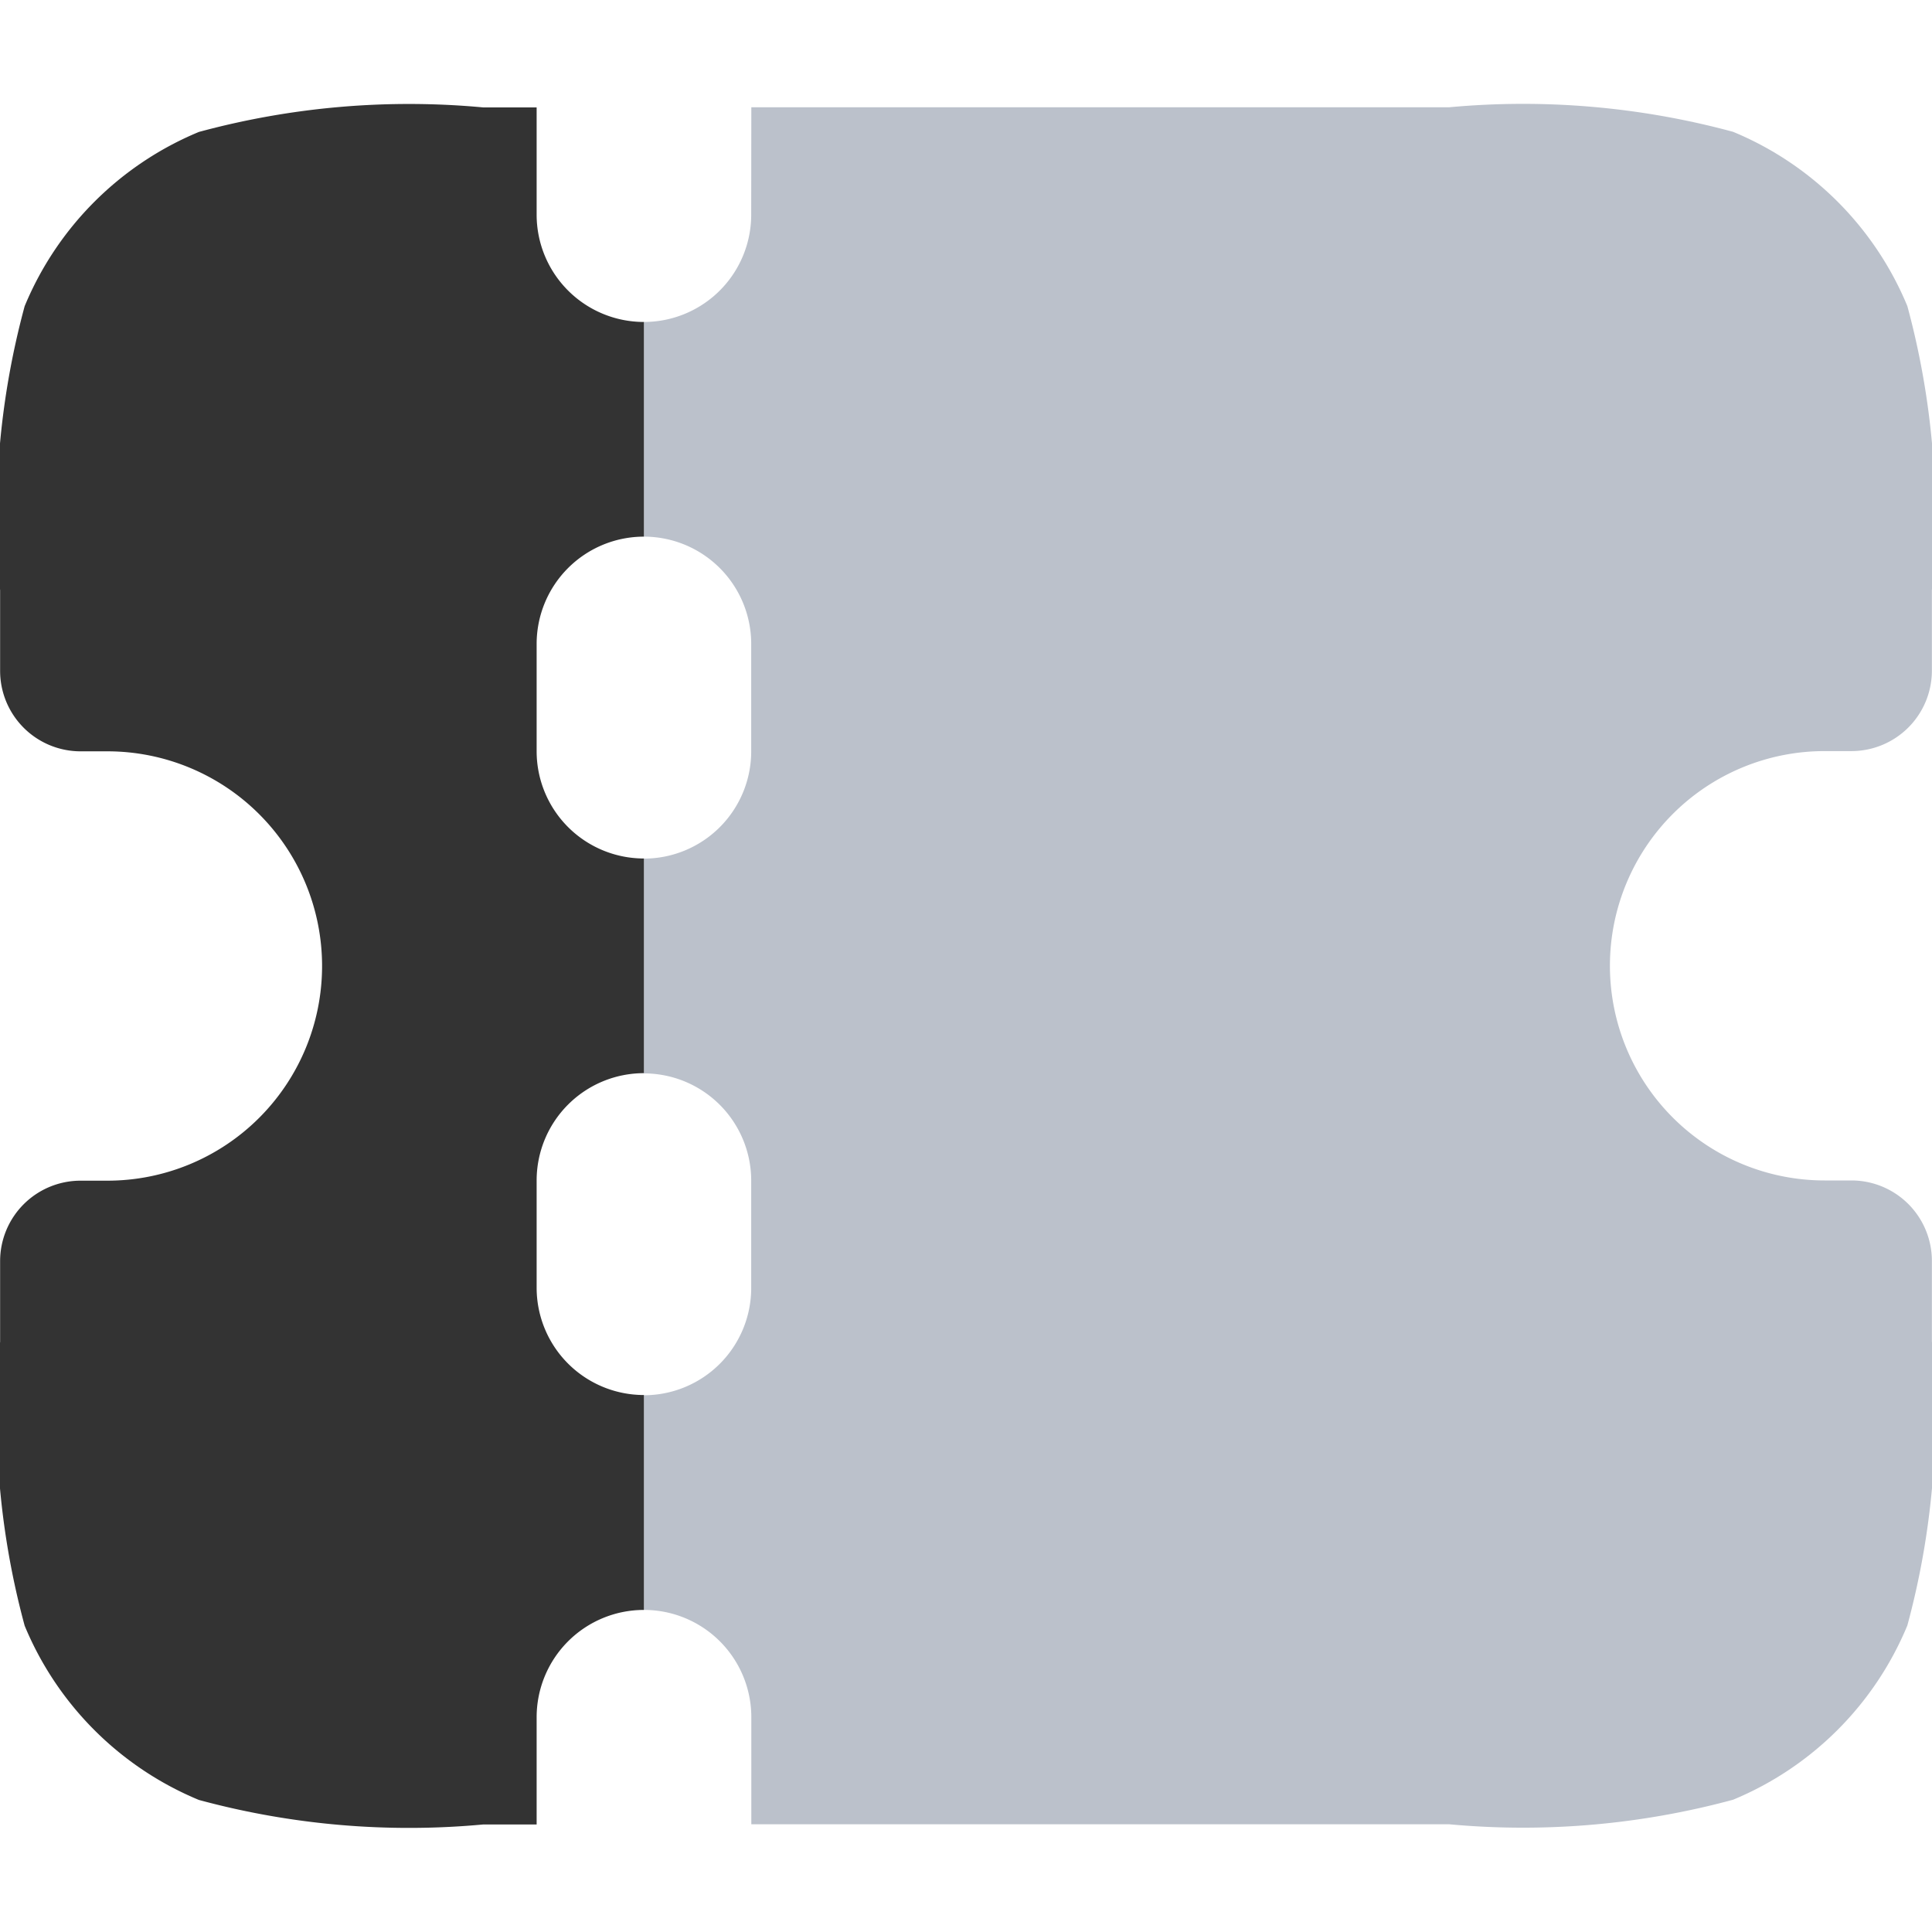 <svg xmlns="http://www.w3.org/2000/svg" width="17" height="17" viewBox="0 0 17 17">
    <defs>
        <clipPath id="yabutfxo0a">
            <path data-name="Rectangle 5169" style="fill:#fff;stroke:#707070" d="M0 0h17v17H0z"/>
        </clipPath>
    </defs>
    <g data-name="Mask Group 451" style="clip-path:url(#yabutfxo0a)">
        <path data-name="Path 1571" d="M3.778 3.778h6.139a7.066 7.066 0 0 1 2.5.216 2.833 2.833 0 0 1 1.533 1.533 7.066 7.066 0 0 1 .216 2.5v.708a.708.708 0 0 1-.708.708h-.236a1.889 1.889 0 1 0 0 3.778h.236a.708.708 0 0 1 .708.708v.708a7.067 7.067 0 0 1-.216 2.5 2.833 2.833 0 0 1-1.533 1.533 7.065 7.065 0 0 1-2.5.216H3.778v-.944A.944.944 0 0 0 2.833 17v-1.889a.944.944 0 0 0 .944-.944v-.944a.944.944 0 0 0-.944-.944v-1.89a.944.944 0 0 0 .944-.944V8.5a.944.944 0 0 0-.944-.944V5.667a.944.944 0 0 0 .944-.944z" transform="translate(2.833 -2.834)" style="fill-rule:evenodd;fill:#bbc1cb"/>
        <path data-name="Path 1572" d="M19.833 5.667v1.889a.944.944 0 0 0-.944.944v.944a.944.944 0 0 0 .944.944v1.889a.944.944 0 0 0-.944.944v.944a.944.944 0 0 0 .944.944V17a.944.944 0 0 0-.944.944v.944h-.472a7.065 7.065 0 0 1-2.5-.216 2.833 2.833 0 0 1-1.533-1.533 7.066 7.066 0 0 1-.216-2.5v-.708a.708.708 0 0 1 .708-.708h.236a1.889 1.889 0 1 0 0-3.778h-.236a.708.708 0 0 1-.708-.708v-.709a7.065 7.065 0 0 1 .216-2.5 2.833 2.833 0 0 1 1.533-1.533 7.067 7.067 0 0 1 2.5-.216h.472v.944a.944.944 0 0 0 .944.944z" transform="translate(-14.167 -2.834)" style="fill:#333;fill-rule:evenodd"/>
    </g>
</svg>
